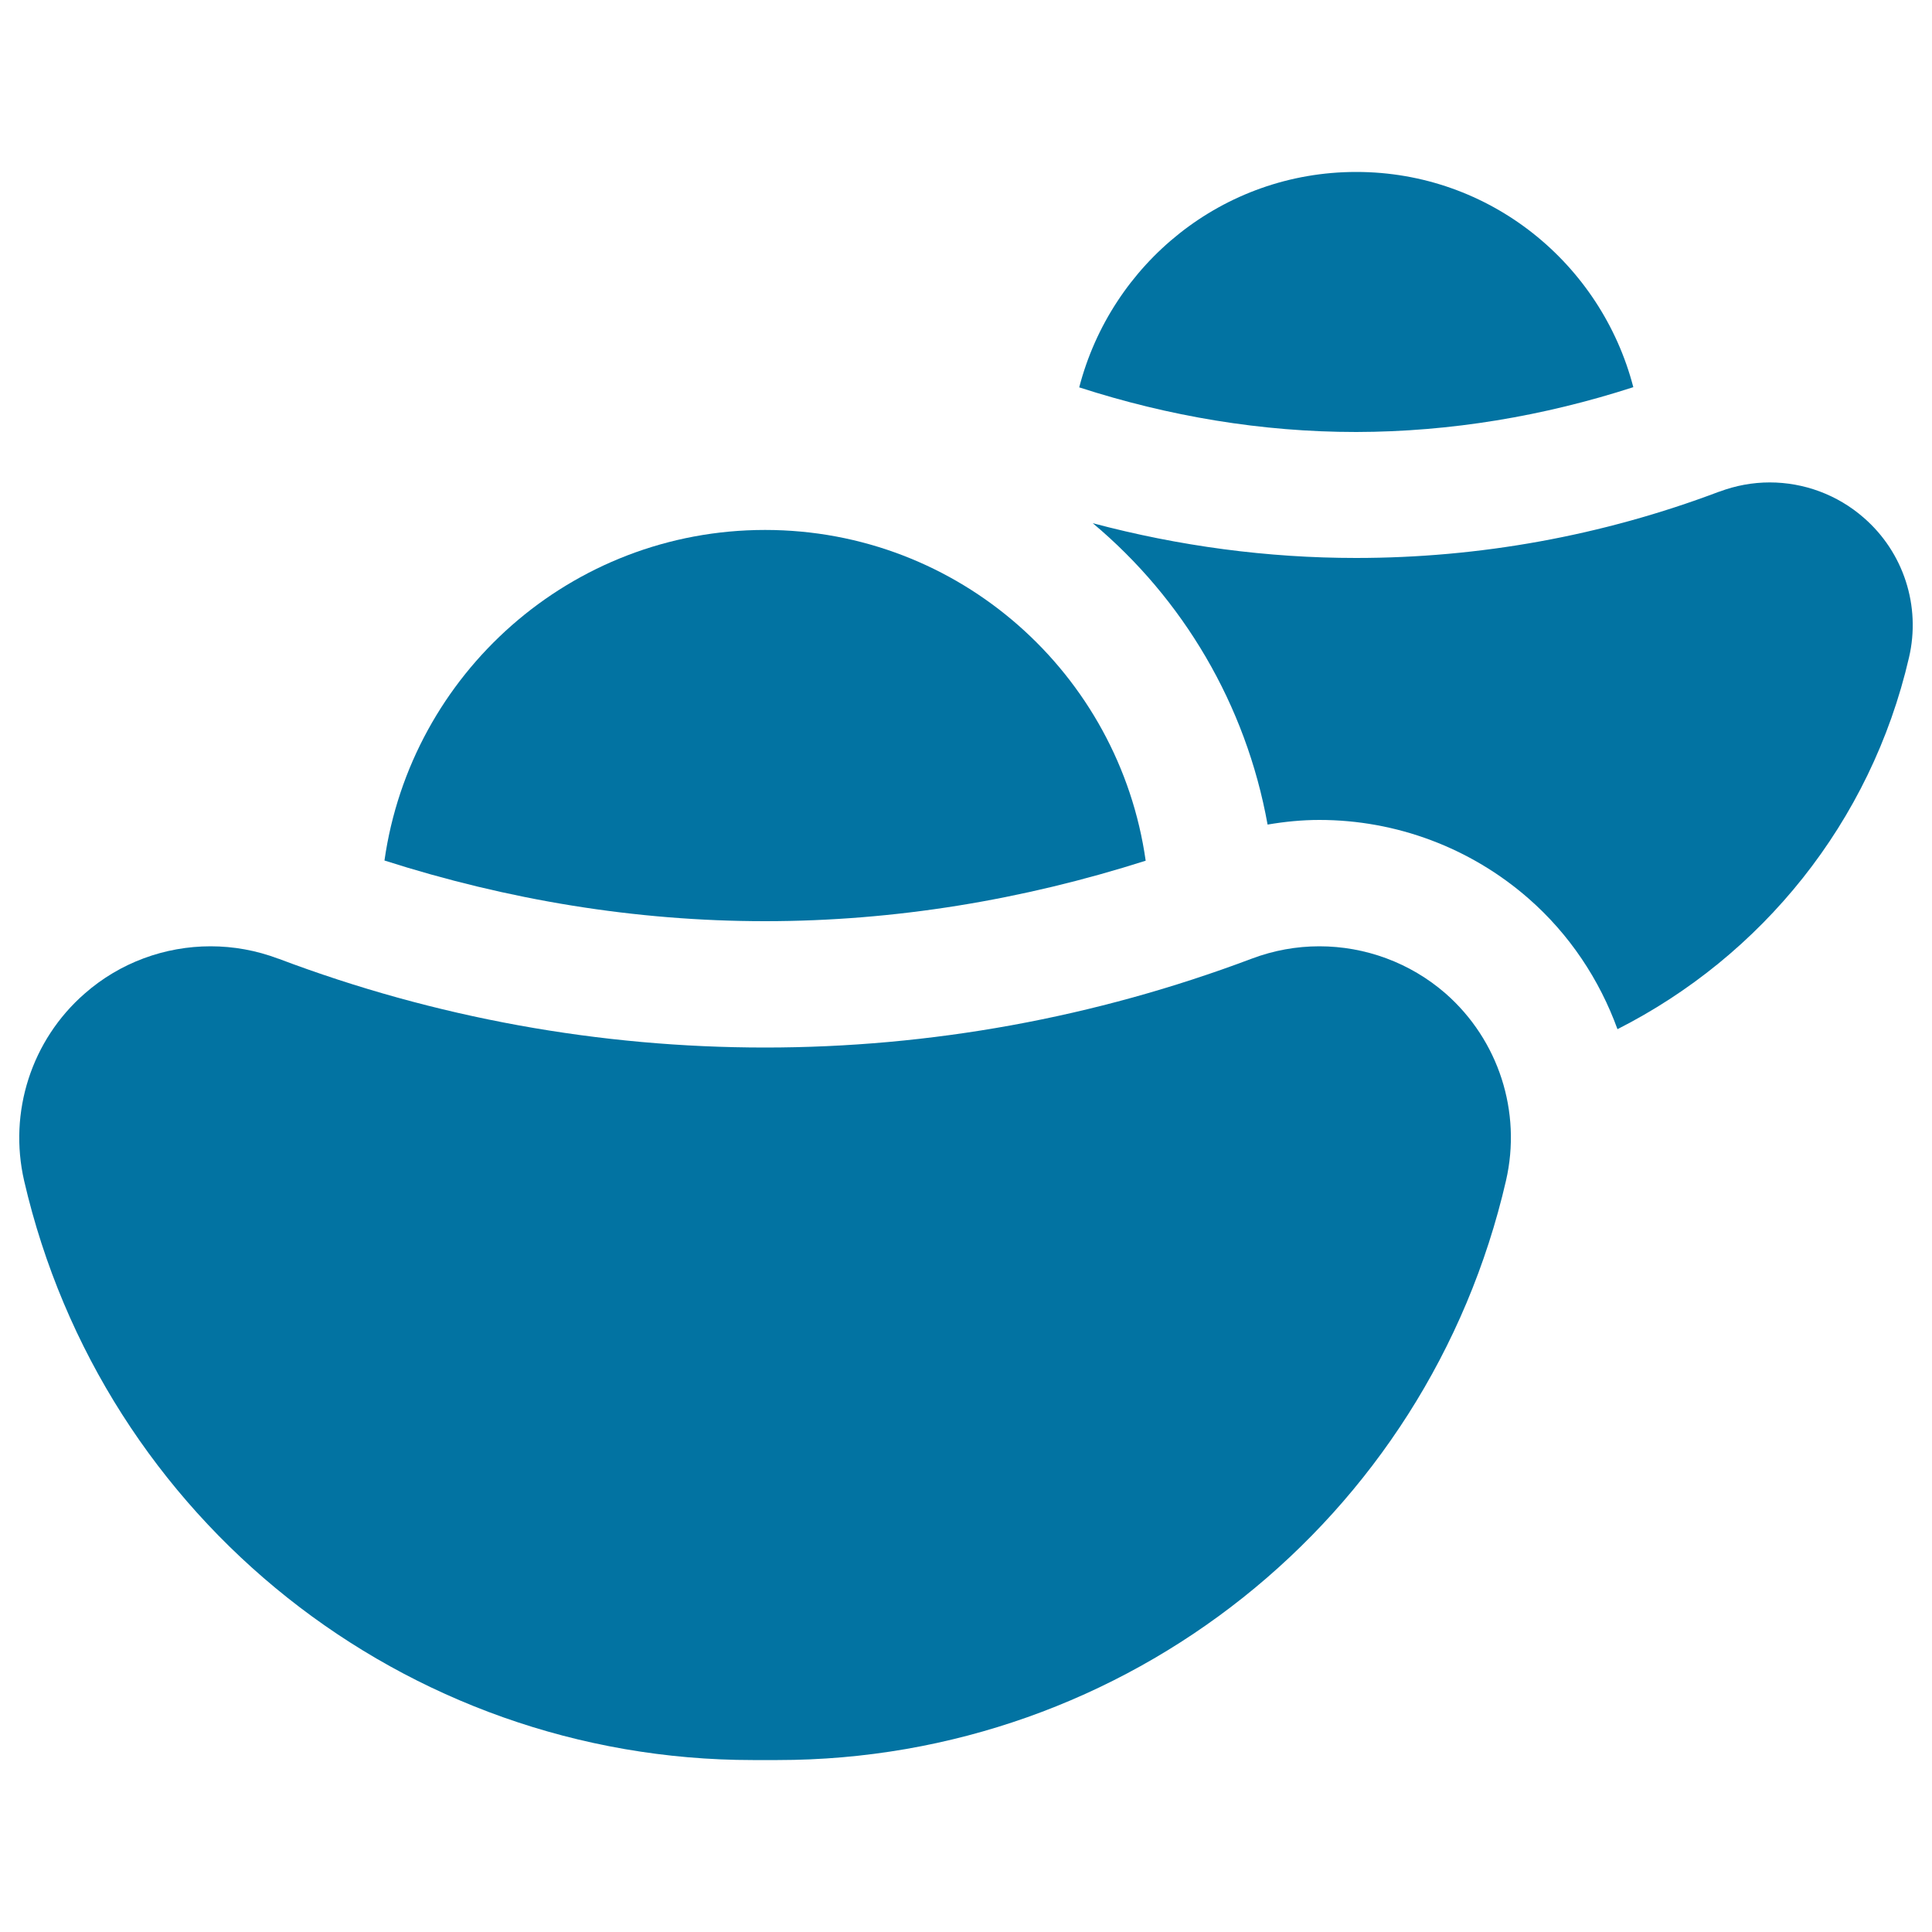 <svg xmlns="http://www.w3.org/2000/svg" viewBox="0 0 1000 1000" style="fill:#0273a2">
<title>Small Chinese Pie SVG icon</title>
<g><path d="M845.4,200.4C828.8,136.5,771.2,89,702,89c-69.2,0-126.8,47.5-143.4,111.5c46.4,15,94.4,23.1,143.4,23.1C750.9,223.5,799,215.4,845.4,200.4z"/><path d="M964.7,268c-13.7-12-31.1-18.3-48.7-18.3c-8.8,0-17.6,1.6-26.1,4.8h-0.1c-60.6,22.9-124.2,34.3-187.9,34.3c-45.8,0-91.6-6.1-136.3-18c46.6,39,79.3,93.8,90.5,156c8.8-1.5,17.7-2.4,26.8-2.4c39.8,0,78.2,14.4,108.2,40.6c21.3,18.6,36.8,42.1,46.1,67.7c74.4-37.7,131.1-106.8,150.9-192.4C994.3,313.7,985.3,285.9,964.7,268z"/><path d="M593,445.5c-13.7-96.7-96.5-171.2-197-171.2c-100.5,0-183.3,74.5-197,171.1c63.8,20.4,129.8,31.4,197,31.4S529.3,465.8,593,445.5z"/><path d="M682.9,489.8c-11.8,0-23.6,2.1-35,6.4c-81.2,30.6-166.5,46-251.9,46c-85.4,0-170.7-15.3-251.9-46l-0.1,0c-11.4-4.3-23.2-6.4-35-6.4c-23.6,0-46.9,8.4-65.2,24.5c-27.5,24-39.5,61.3-31.3,96.9C53.1,786.7,209.4,911,389.6,911h12.9c180.2,0,336.5-124.3,377-299.9c8.2-35.6-3.8-72.8-31.3-96.9C729.8,498.2,706.5,489.8,682.9,489.8z"/></g>
</svg>
